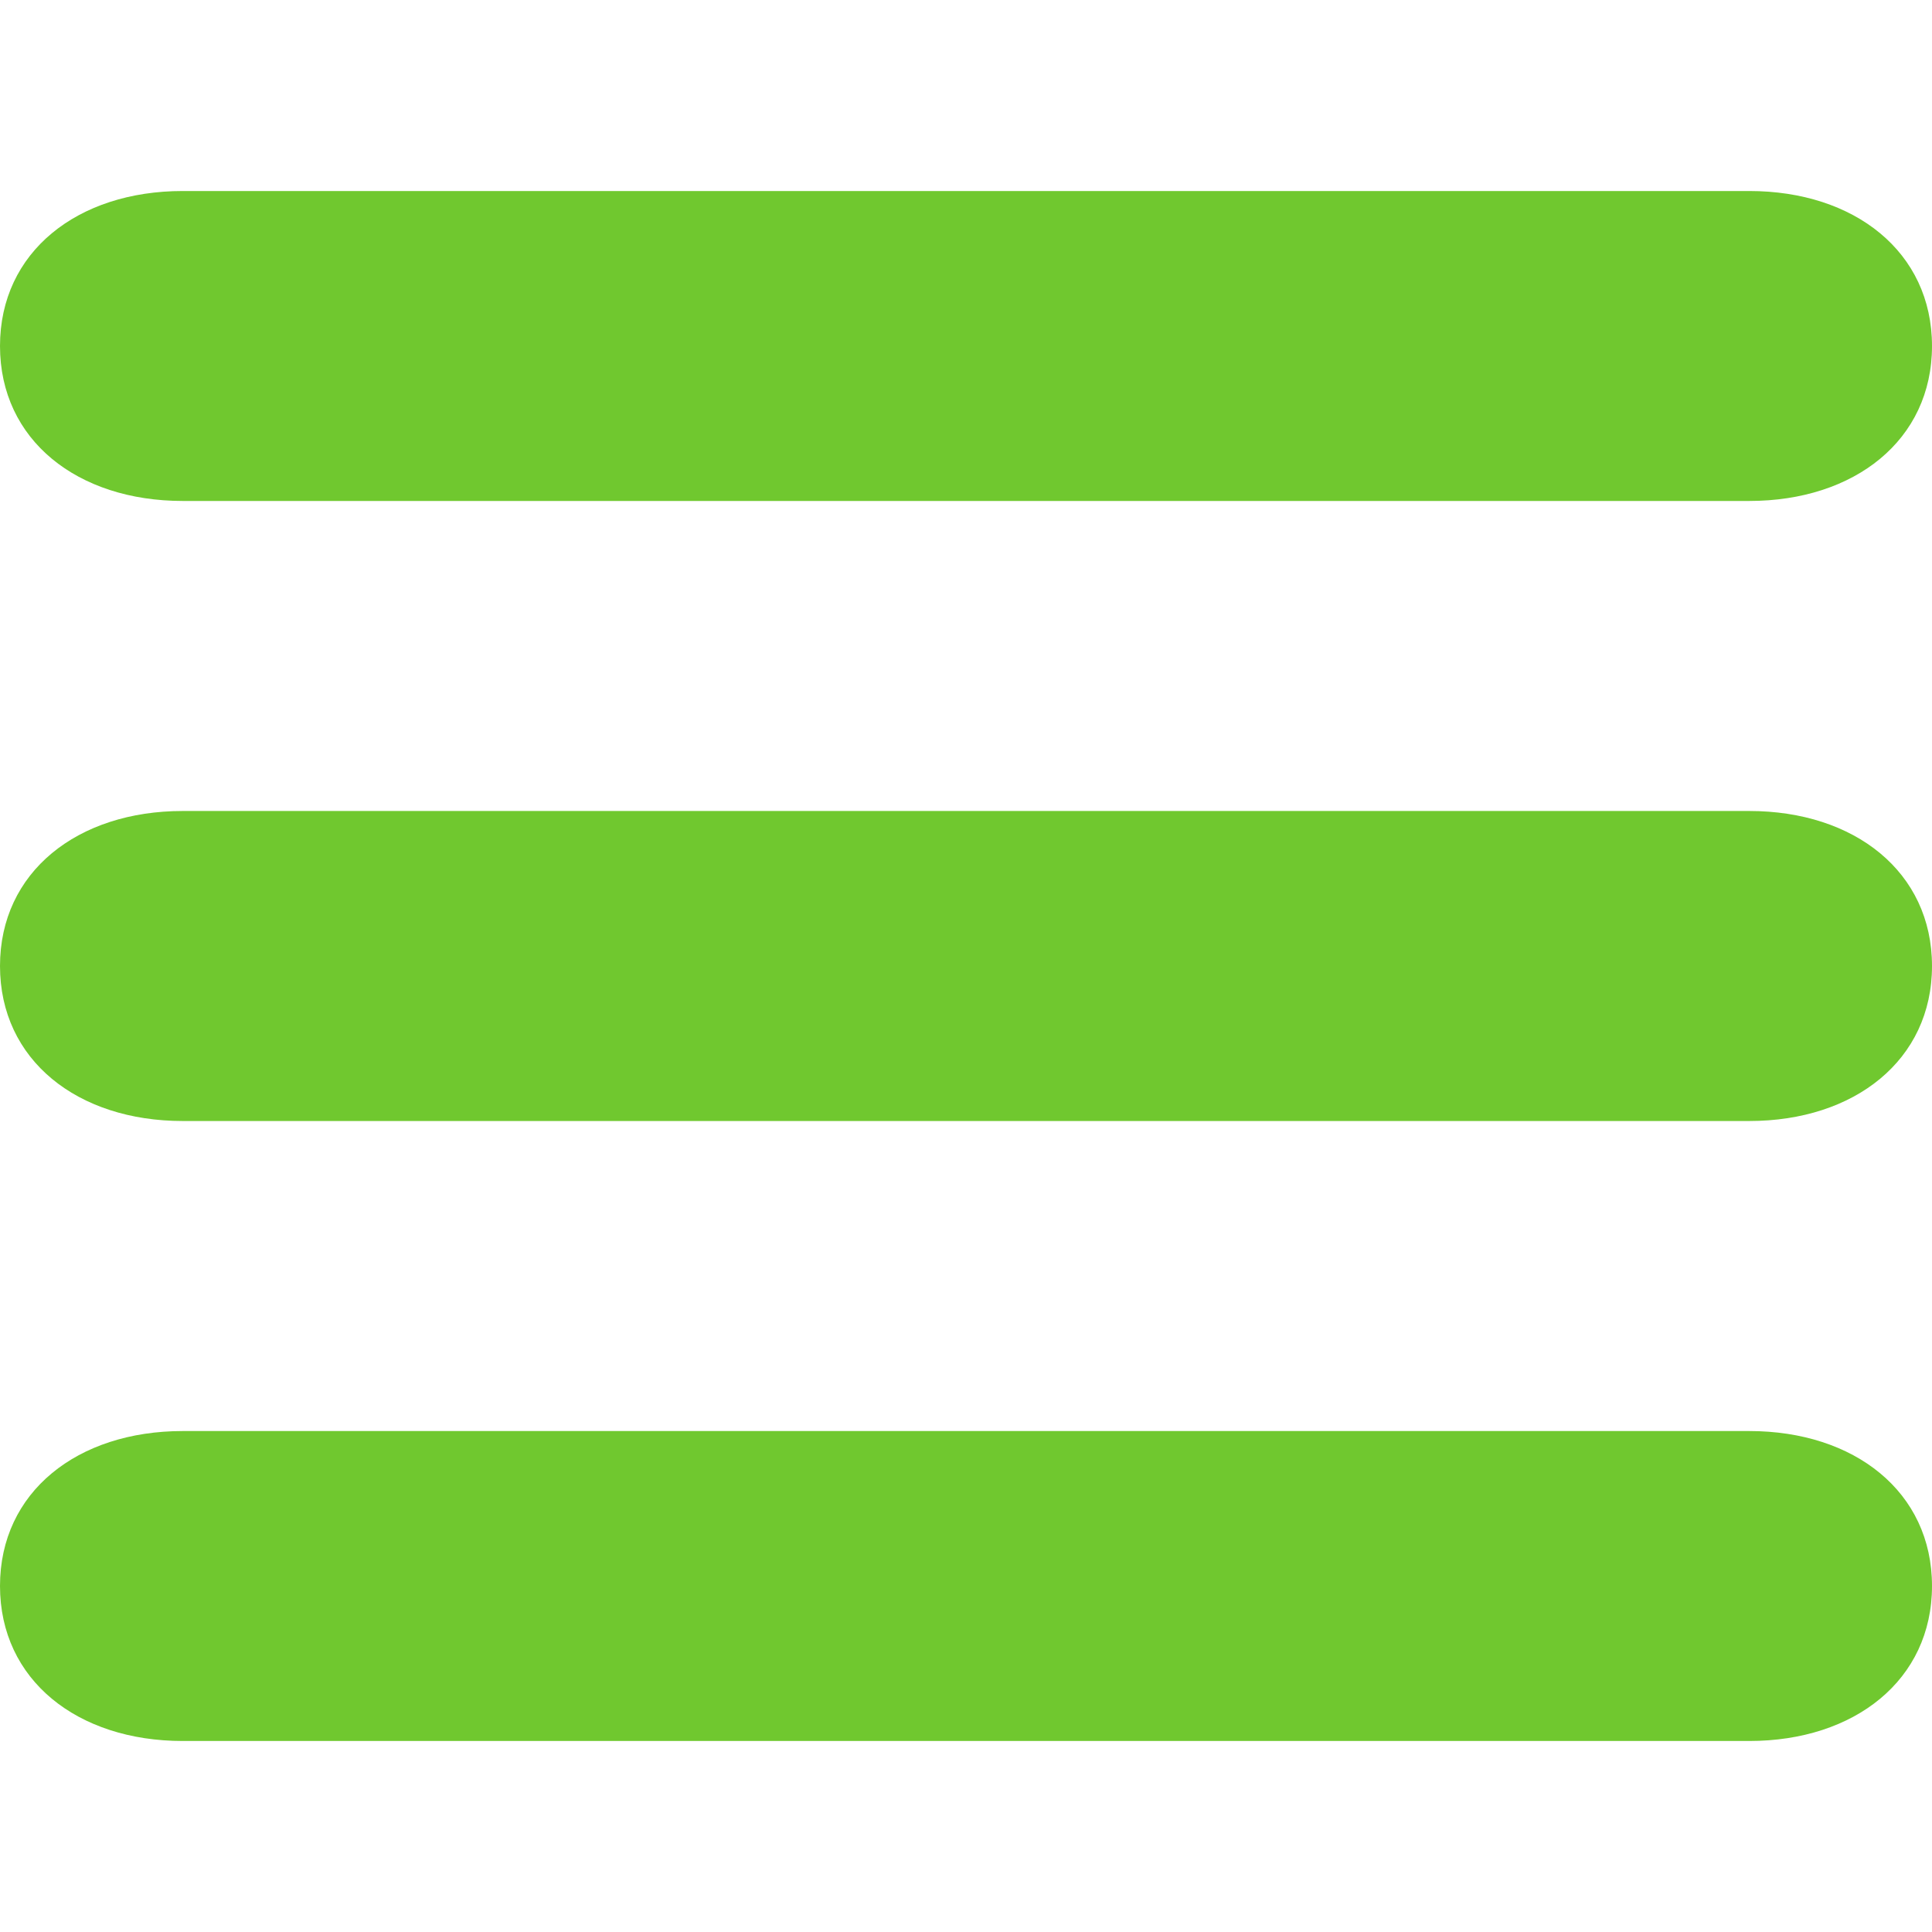 <?xml version="1.0" encoding="UTF-8"?> <svg xmlns="http://www.w3.org/2000/svg" id="Layer_1" data-name="Layer 1" viewBox="0 0 256 256"><defs><style>.cls-1{fill:#70c82f;}</style></defs><path class="cls-1" d="M24.21,25.31C10.27,25.31,0,33.38,0,45.85S10.27,66.38,24.21,66.38H231.79c13.94,0,24.21-8.06,24.21-20.53s-10.27-20.54-24.21-20.54Z"></path><path class="cls-1" d="M24.21,107.46C10.27,107.46,0,115.53,0,128s10.27,20.54,24.21,20.54H231.79c13.94,0,24.21-8.07,24.21-20.54s-10.27-20.54-24.21-20.54Z"></path><path class="cls-1" d="M24.21,189.62C10.27,189.62,0,197.68,0,210.15s10.27,20.54,24.21,20.54H231.79c13.94,0,24.21-8.07,24.21-20.54s-10.27-20.53-24.21-20.53Z"></path></svg> 